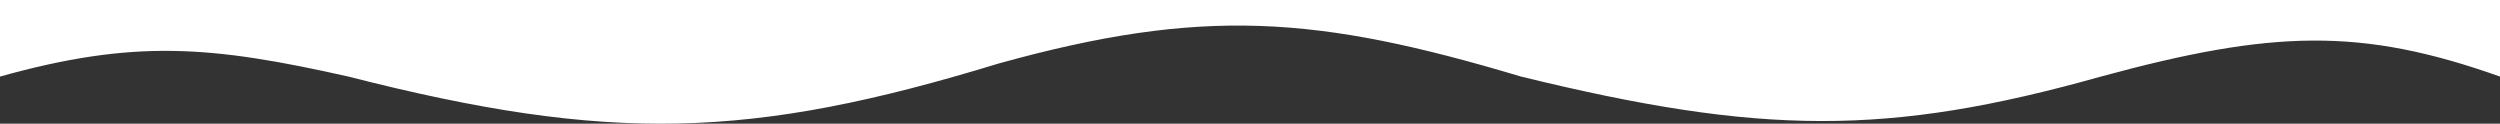 <svg xmlns="http://www.w3.org/2000/svg" width="1920" height="95" viewBox="0 0 1920 95" fill="none"><rect x="0" y="0" width="1920" height="95" fill="#333333" stroke="none"/><path d="M267.582 58.805C161.974 35.071 103.215 30.003 0 58.805V0H1920V58.805C1813.47 21.046 1745.7 22.854 1613.48 58.805C1449.81 104.788 1352.38 103.876 1168.17 58.805C1011.25 11.873 923.4 5.364 766.802 48.82C576.479 106.927 468.635 110.133 267.582 58.805Z" fill="white"></path></svg>